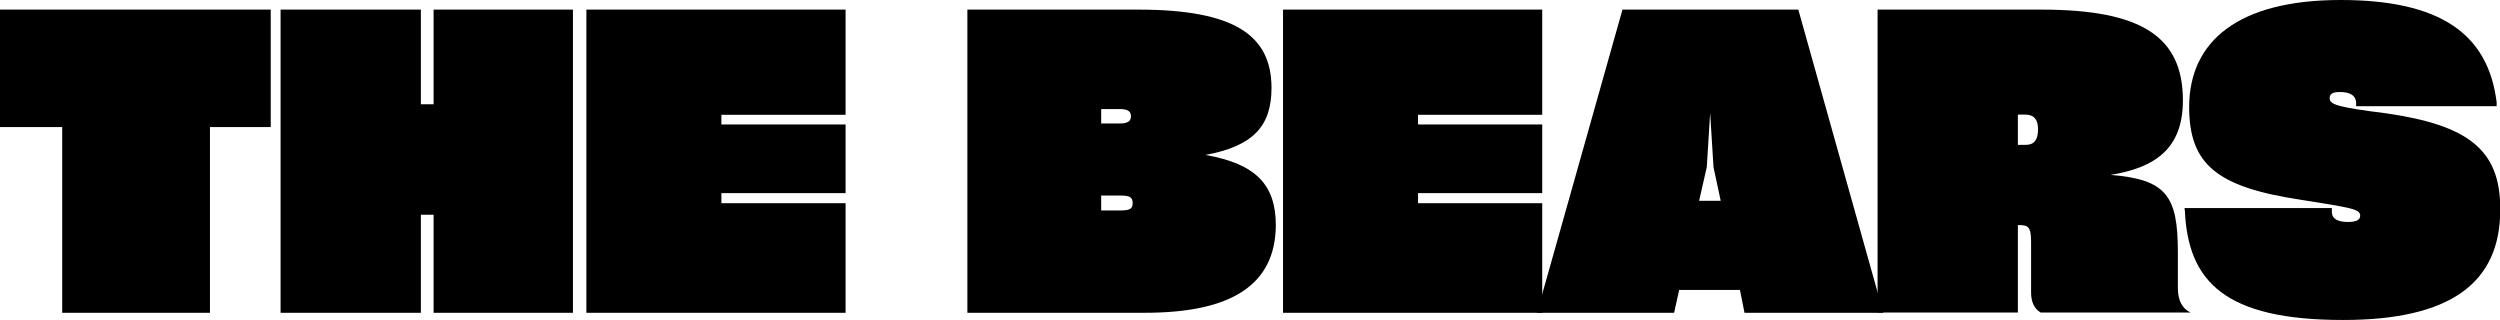 <svg viewBox="0 0 104.07 13.32" xmlns="http://www.w3.org/2000/svg" data-name="Layer 1" id="Layer_1">
  <path d="M8.74,5.29v7.73s-6.15,0-6.15,0v-7.73s-2.59,0-2.59,0V.4s11.27,0,11.27,0v4.89s-2.52,0-2.52,0Z"></path>
  <path d="M18.05,8.94h-.53s0,4.08,0,4.08h-5.84s0-12.62,0-12.62h5.84s0,3.94,0,3.94h.53s0-3.94,0-3.94h5.8s0,12.62,0,12.62h-5.8s0-4.08,0-4.08Z"></path>
  <path d="M35.2,13.02h-10.79s0-12.62,0-12.62h10.79s0,4.38,0,4.38h-5.17s0,.4,0,.4h5.17s0,2.86,0,2.86h-5.17s0,.42,0,.42h5.17s0,4.56,0,4.56Z"></path>
  <path d="M40.27,13.02V.4s7.11,0,7.11,0c4.01,0,5.55,1.07,5.55,3.26,0,1.58-.75,2.42-2.75,2.79,2.1.37,2.93,1.24,2.93,2.93-.02,2.49-1.86,3.64-5.45,3.64h-7.39ZM45.84,4.54v.6s.77,0,.77,0c.32,0,.47-.09.47-.3s-.14-.3-.46-.3h-.79ZM45.84,8.15v.61s.82,0,.82,0c.37,0,.49-.07.49-.3,0-.25-.12-.32-.51-.32h-.81Z"></path>
  <path d="M64.2,13.02h-10.79s0-12.62,0-12.62h10.79s0,4.38,0,4.38h-5.17s0,.4,0,.4h5.17s0,2.86,0,2.86h-5.17s0,.42,0,.42h5.17s0,4.56,0,4.56Z"></path>
  <path d="M72.42,12.07h-2.52s-.21.95-.21.95h-5.71s3.56-12.62,3.56-12.62h7.32s3.54,12.62,3.54,12.62h-5.78s-.19-.95-.19-.95ZM70.74,8.36h.89s-.3-1.4-.3-1.4l-.14-2.26-.14,2.26-.32,1.4Z"></path>
  <path d="M84,9.37v3.64s-5.84,0-5.84,0V.4s6.82,0,6.82,0c4.19,0,5.89,1.14,5.89,3.78,0,2.02-1.17,2.8-3.01,3.1,2.33.19,2.8.88,2.8,3.22v1.49c0,.53.19.86.53,1.02h-6.24c-.28-.16-.4-.46-.4-.84v-2.1c0-.63-.12-.7-.51-.7h-.04ZM84,4.77v1.26s.33,0,.33,0c.35,0,.51-.21.51-.65,0-.39-.16-.61-.53-.61h-.32Z"></path>
  <path d="M90.94,8.73v-.07s6.13,0,6.13,0v.19c.02.28.28.39.67.39.35,0,.51-.09.51-.26,0-.28-.37-.33-2.51-.67-3.49-.53-4.61-1.49-4.61-3.87C91.14,1.72,93.17,0,97.43,0c4.14,0,6.15,1.4,6.5,4.26v.16s-5.85,0-5.85,0v-.19c-.04-.26-.25-.4-.68-.4-.32,0-.42.09-.42.26,0,.26.3.37,2.37.63,3.36.49,4.75,1.49,4.73,4.01,0,3.07-2.1,4.59-6.54,4.59-4.92,0-6.47-1.59-6.59-4.59Z"></path>
</svg>